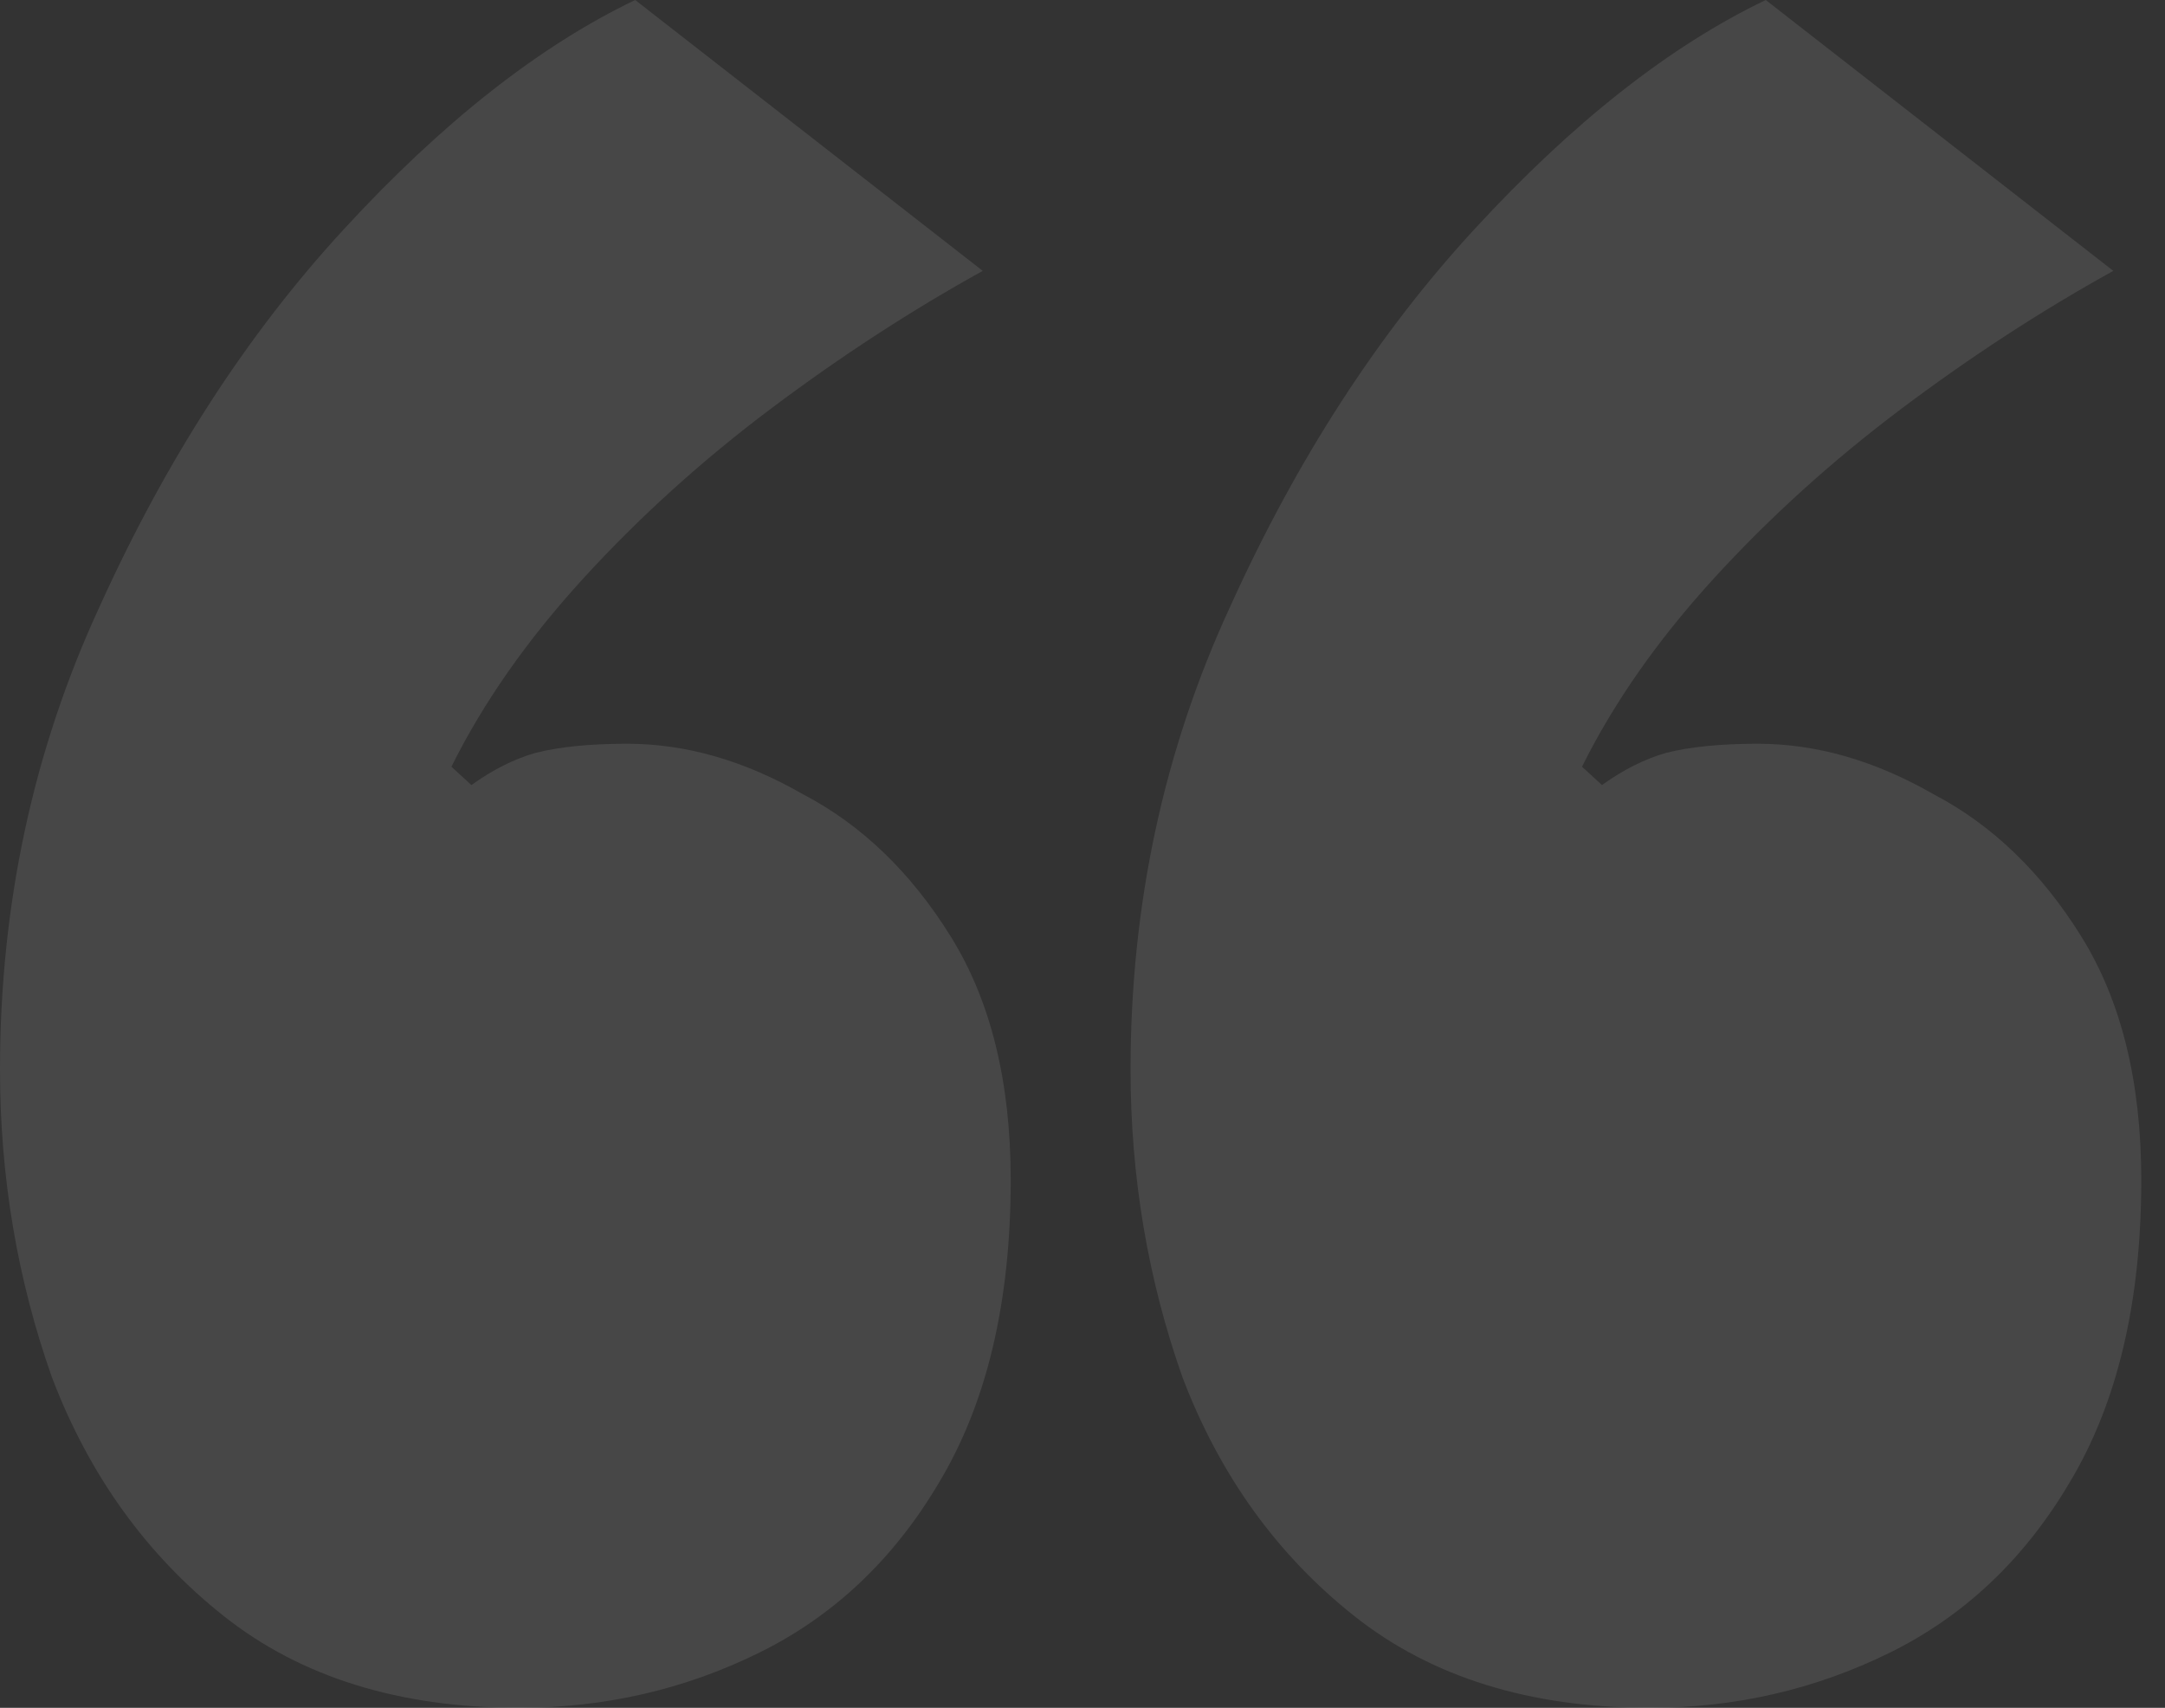 <svg width="71" height="56" viewBox="0 0 71 56" fill="none" xmlns="http://www.w3.org/2000/svg">
    <rect x="0" y="0" width="71" height="56" fill="#333333" stroke="none"/>
    <path opacity="0.1" d="M17.032 56C13.101 56 9.87 54.996 7.337 52.989C4.804 50.982 2.926 48.373 1.703 45.161C0.568 41.95 0 38.588 0 35.075C0 29.656 1.092 24.588 3.275 19.871C5.459 15.054 8.123 10.939 11.267 7.527C14.499 4.014 17.687 1.505 20.831 0L32.229 8.882C29.871 10.186 27.556 11.692 25.285 13.398C23.014 15.104 20.962 16.961 19.128 18.968C17.294 20.975 15.852 23.032 14.804 25.14L15.459 25.742C16.158 25.24 16.857 24.889 17.556 24.688C18.342 24.488 19.346 24.387 20.569 24.387C22.49 24.387 24.412 24.939 26.333 26.043C28.255 27.047 29.871 28.602 31.181 30.71C32.491 32.817 33.146 35.477 33.146 38.688C33.146 42.703 32.36 46.014 30.788 48.624C29.303 51.133 27.338 52.989 24.892 54.194C22.447 55.398 19.826 56 17.032 56ZM54.108 56C50.178 56 46.946 54.996 44.413 52.989C41.88 50.982 40.002 48.373 38.779 45.161C37.644 41.95 37.076 38.588 37.076 35.075C37.076 29.656 38.168 24.588 40.352 19.871C42.535 15.054 45.199 10.939 48.343 7.527C51.575 4.014 54.763 1.505 57.907 0L69.305 8.882C66.947 10.186 64.632 11.692 62.361 13.398C60.091 15.104 58.038 16.961 56.204 18.968C54.37 20.975 52.929 23.032 51.881 25.14L52.536 25.742C53.234 25.24 53.933 24.889 54.632 24.688C55.418 24.488 56.422 24.387 57.645 24.387C59.567 24.387 61.488 24.939 63.41 26.043C65.331 27.047 66.947 28.602 68.257 30.71C69.567 32.817 70.222 35.477 70.222 38.688C70.222 42.703 69.436 46.014 67.864 48.624C66.379 51.133 64.414 52.989 61.968 54.194C59.523 55.398 56.903 56 54.108 56Z" fill="white"/>
</svg>
